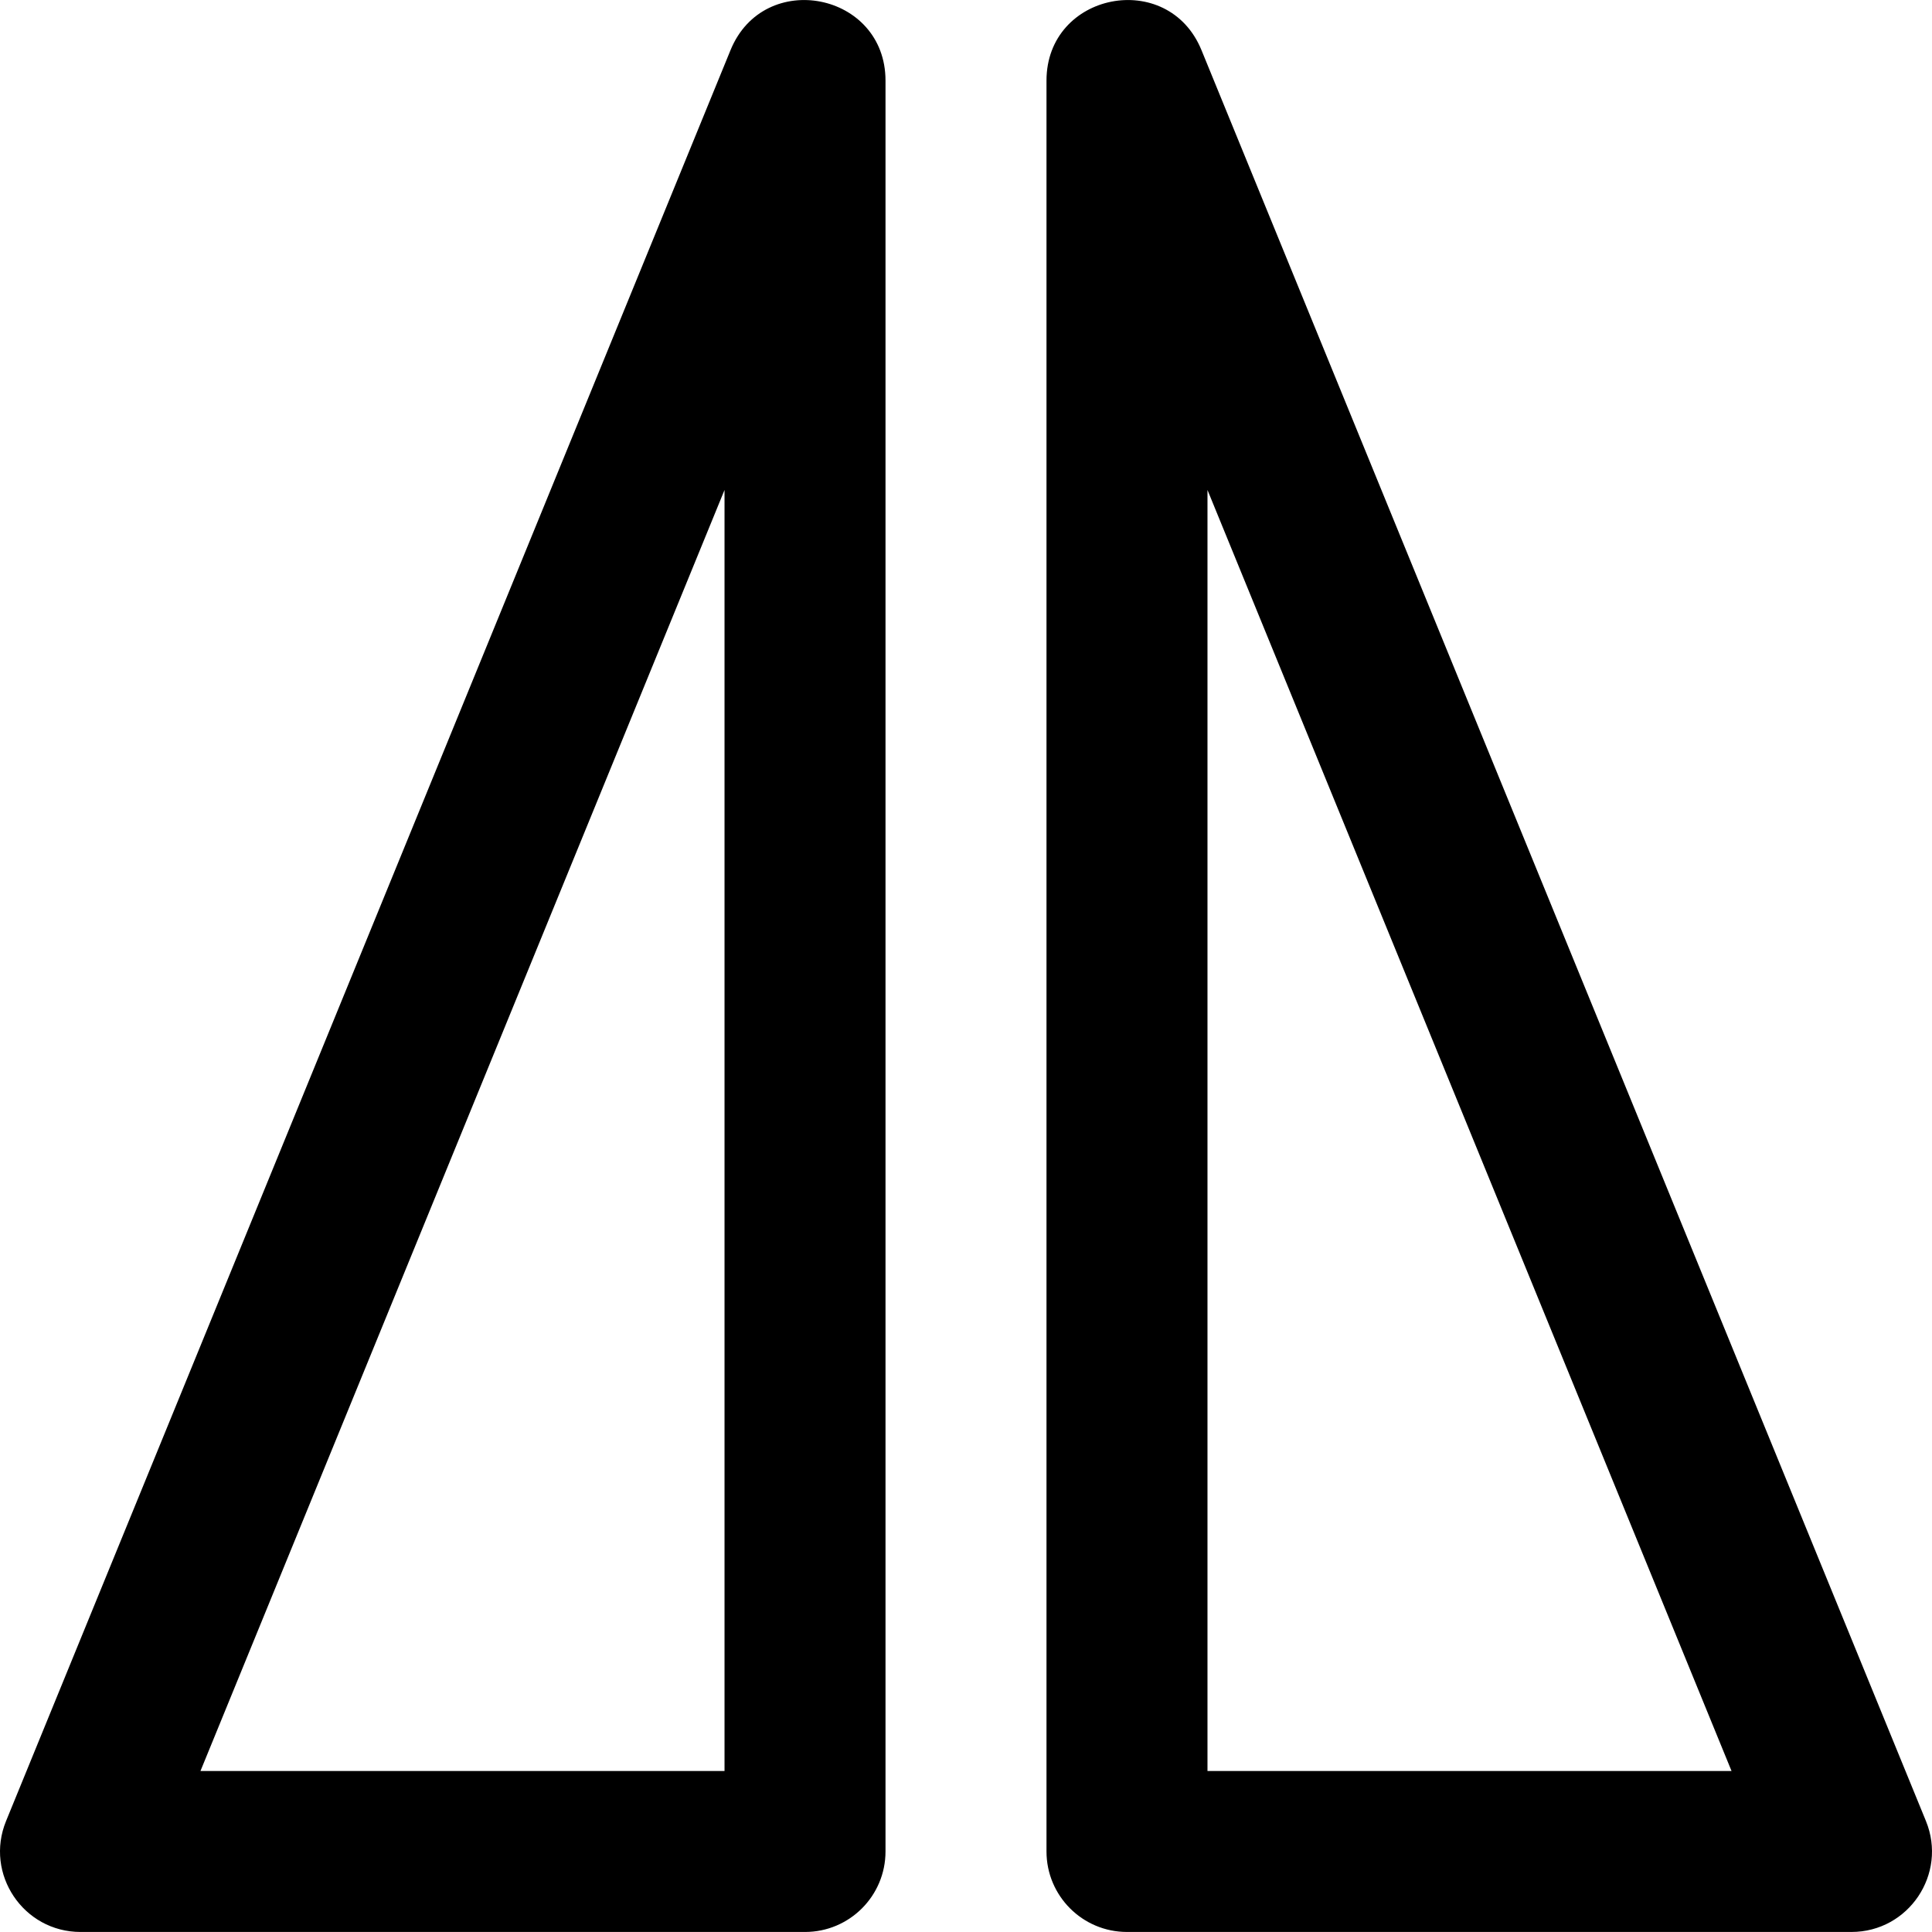 <?xml version="1.0" encoding="iso-8859-1"?>
<!-- Uploaded to: SVG Repo, www.svgrepo.com, Generator: SVG Repo Mixer Tools -->
<svg fill="#000000" height="800px" width="800px" version="1.1" id="Layer_1" xmlns="http://www.w3.org/2000/svg" xmlns:xlink="http://www.w3.org/1999/xlink" 
	 viewBox="0 0 512.043 512.043" xml:space="preserve">
<g transform="translate(-1 -1)">
	<g>
		<g>
			<path d="M194.61,14.291l-192,469.333c-5.742,14.035,4.581,29.411,19.745,29.411h192c11.782,0,21.333-9.551,21.333-21.333V22.368
				C235.688-1.028,203.468-7.364,194.61,14.291z M193.022,470.368H54.132l138.89-339.509V470.368z"/>
			<path d="M511.433,483.624l-192-469.333c-8.858-21.654-41.078-15.318-41.078,8.077v469.333c0,11.782,9.551,21.333,21.333,21.333
				h192C506.852,513.035,517.175,497.659,511.433,483.624z M321.022,470.368V130.859l138.89,339.509H321.022z"/>
		</g>
	</g>
</g>
</svg>
